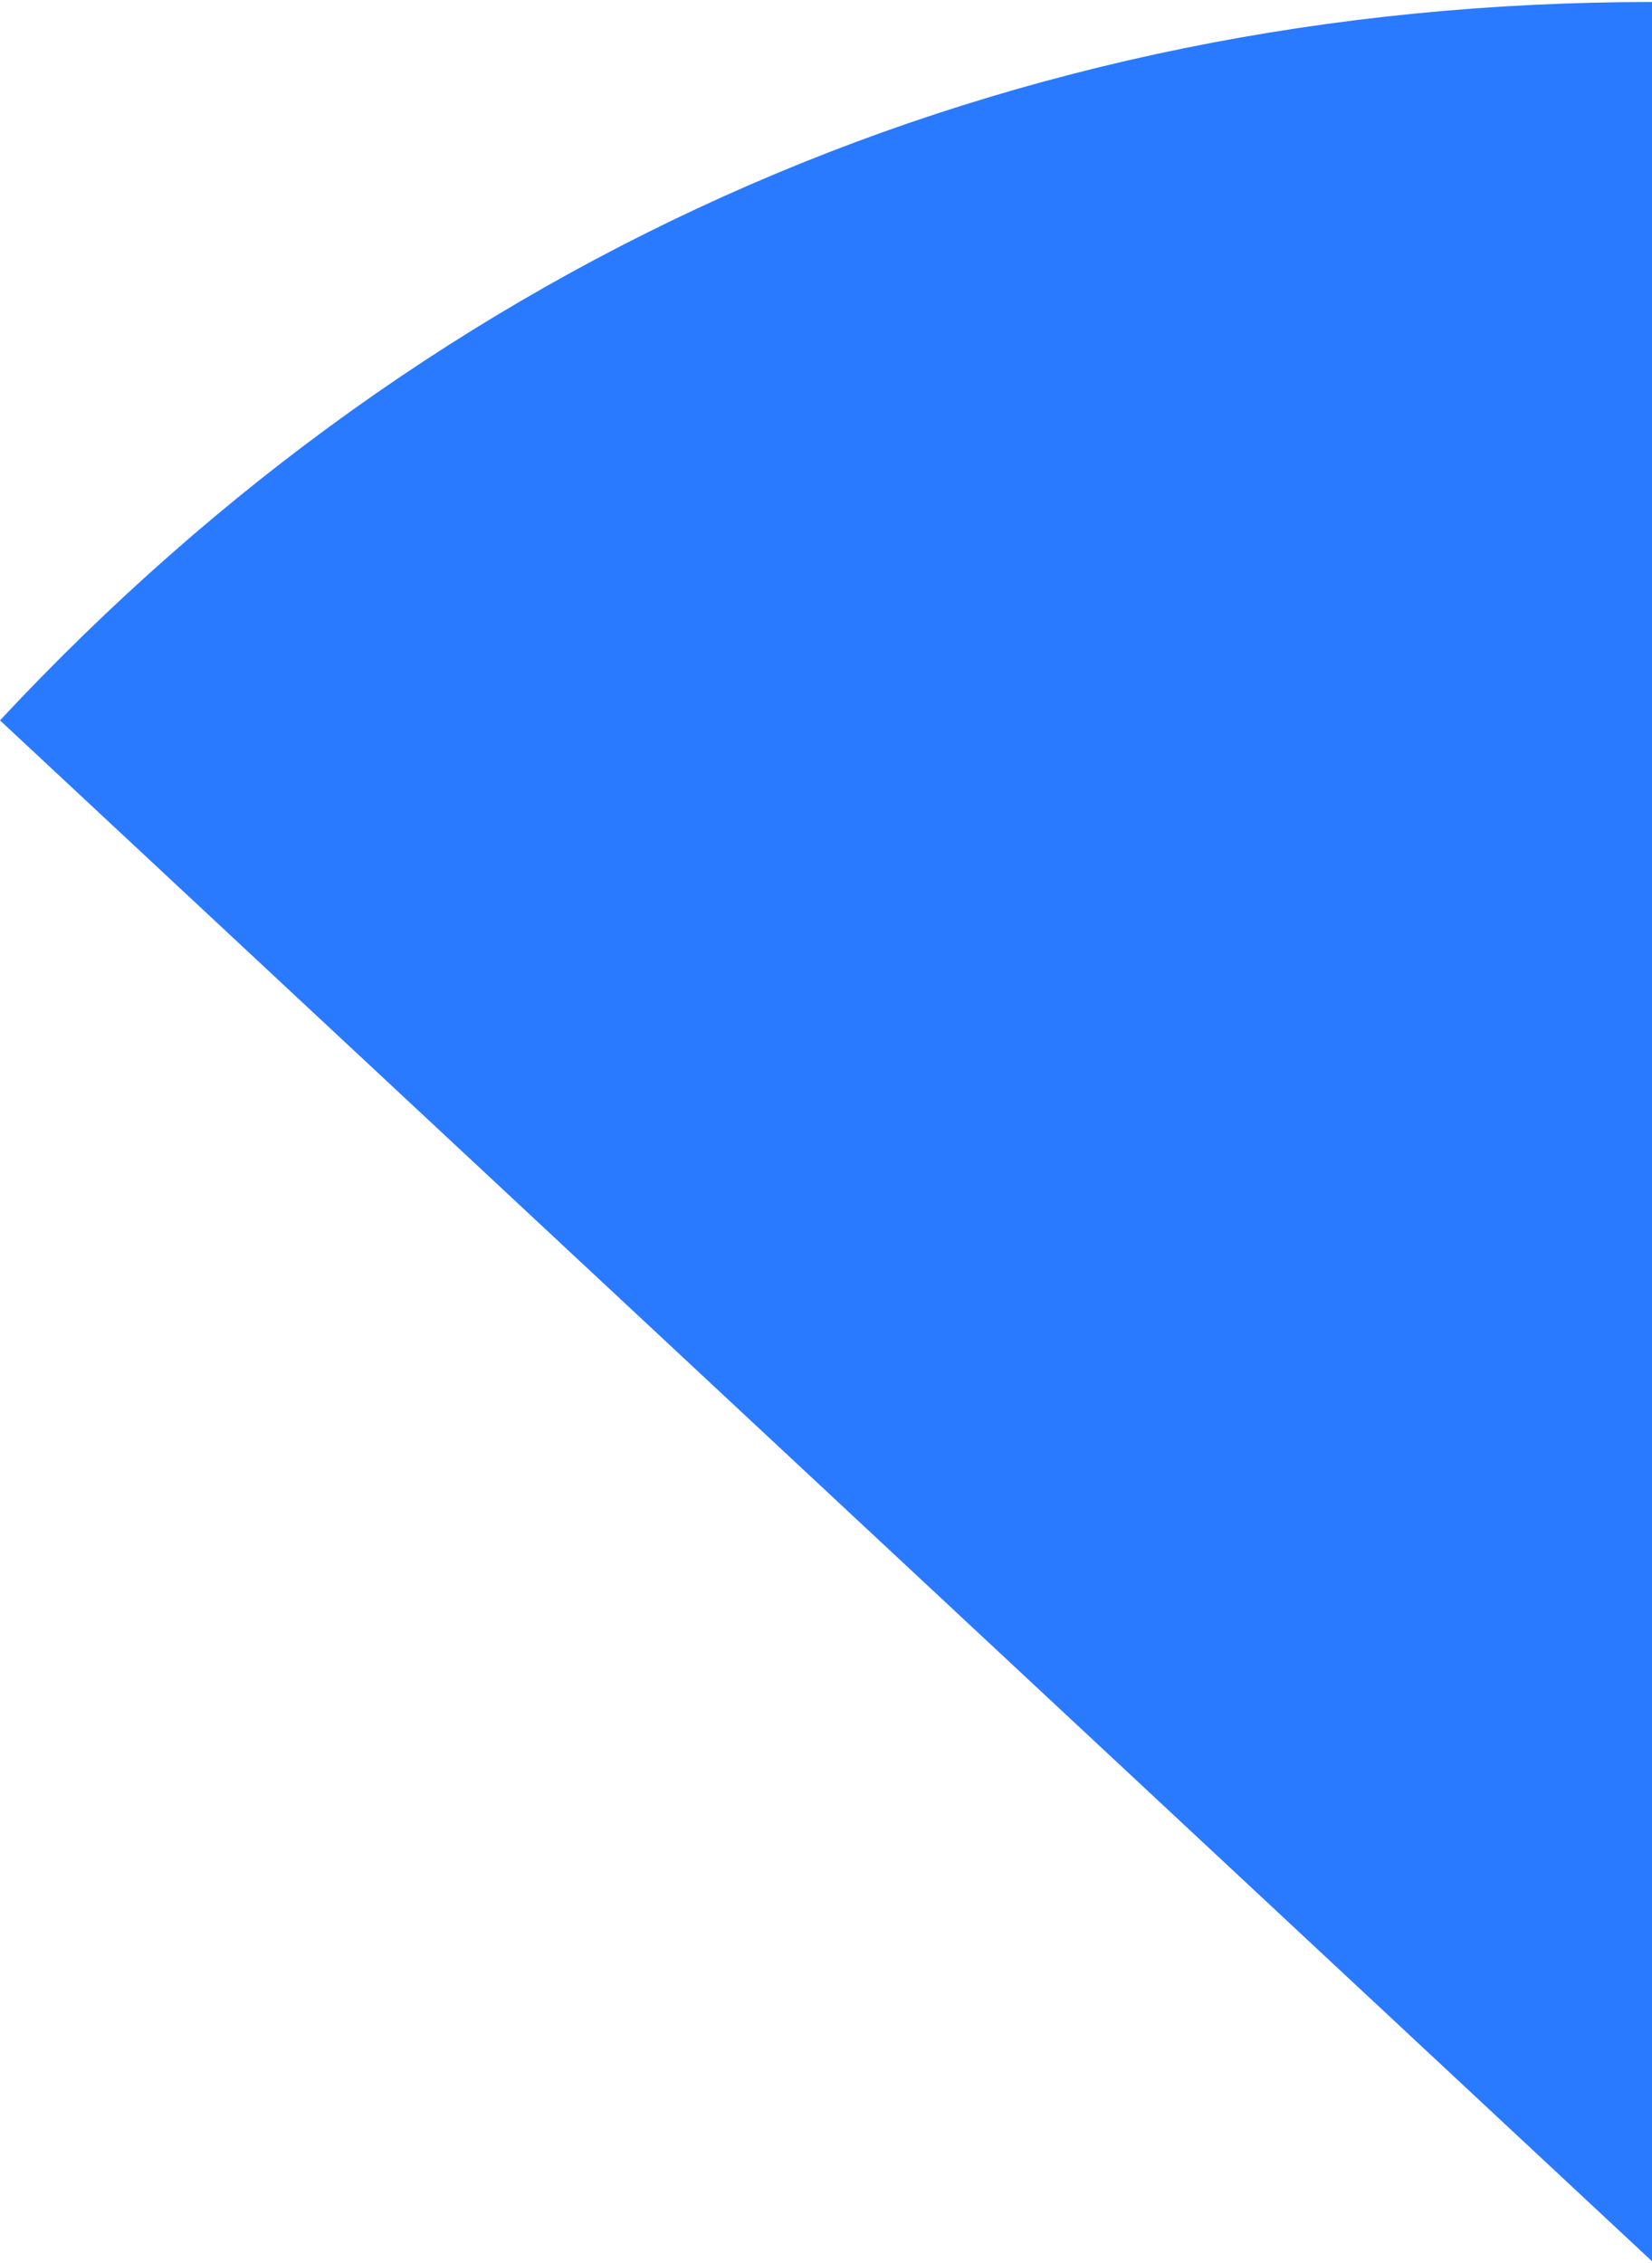 <?xml version="1.0" encoding="UTF-8"?><svg xmlns="http://www.w3.org/2000/svg" id="Layer_168bebd619180b" viewBox="0 0 119.35 163.19" aria-hidden="true" style="fill:url(#CerosGradient_id003b989b4);" width="119px" height="163px"><defs><linearGradient class="cerosgradient" data-cerosgradient="true" id="CerosGradient_id003b989b4" gradientUnits="userSpaceOnUse" x1="50%" y1="100%" x2="50%" y2="0%"><stop offset="0%" stop-color="#297AFF"/><stop offset="100%" stop-color="#297AFF"/></linearGradient><linearGradient/><style>.cls-1-68bebd619180b{fill:#acaeb1;}</style></defs><path class="cls-1-68bebd619180b" d="M119.35,163.19L0,51.89C31.65,17.95,72.93,0,119.35,0v163.19Z" style="fill:url(#CerosGradient_id003b989b4);"/></svg>
